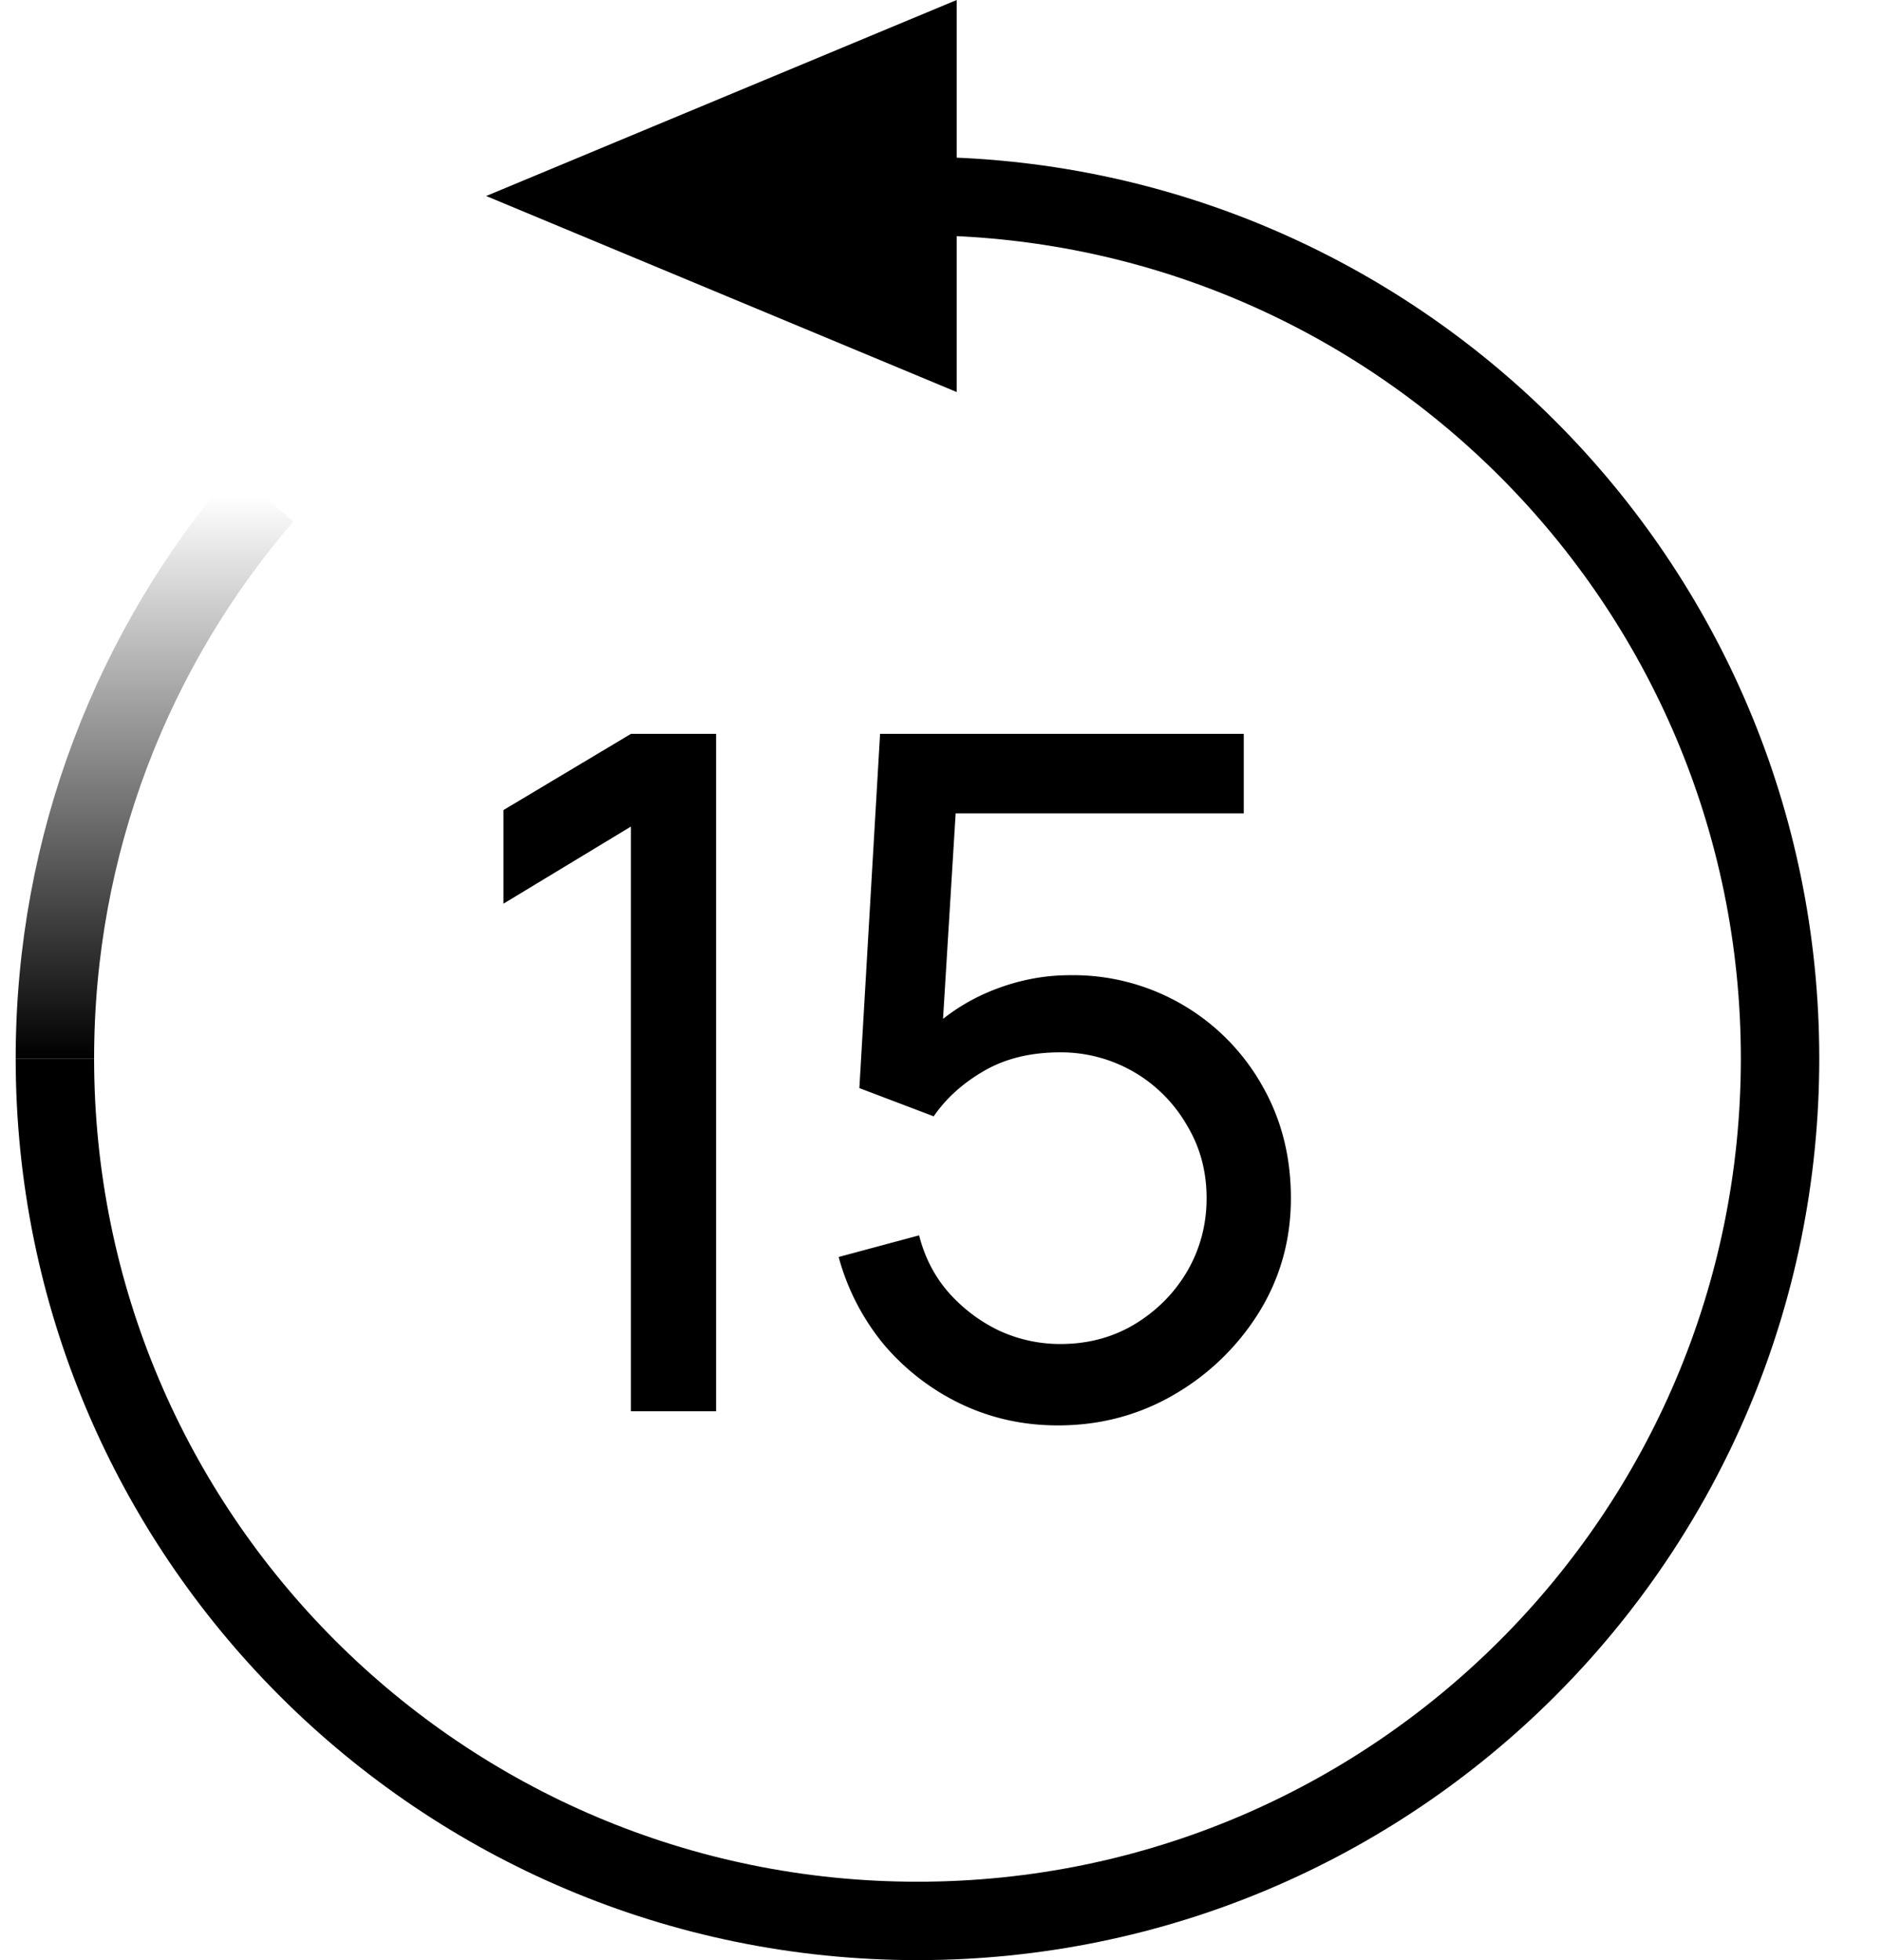 <svg width="24" height="25" viewBox="0 0 24 25" fill="none" xmlns="http://www.w3.org/2000/svg"><path d="M6.2 2.5l6-2.5v5l-6-2.5z" fill="#000"/><path d="M.7 13.5c0-2.74 1.003-5.248 2.661-7.174" stroke="url(#paint0_linear_301_5335)"/><path d="M.7 13.5c0 6.075 4.925 11 11 11s11-4.925 11-11-4.925-11-11-11" stroke="#000"/><path d="M8.046 18v-7.458l-1.626.984v-1.194l1.626-.972h1.086V18H8.046zm5.445.18c-.444 0-.858-.092-1.242-.276a2.966 2.966 0 01-.978-.756 2.969 2.969 0 01-.576-1.116l1.026-.276c.072.284.2.53.384.738.184.204.398.364.642.48.248.112.506.168.774.168.352 0 .668-.084.948-.252.284-.172.508-.398.672-.678.164-.284.246-.594.246-.93 0-.348-.086-.662-.258-.942a1.851 1.851 0 00-1.608-.918c-.38 0-.706.08-.978.24-.268.156-.48.348-.636.576l-.948-.36.264-4.518h4.638v1.014H11.74l.474-.444-.222 3.618-.234-.306c.24-.256.526-.454.858-.594.336-.14.678-.21 1.026-.21a2.764 2.764 0 012.448 1.398c.248.428.372.91.372 1.446 0 .532-.136 1.018-.408 1.458a3.104 3.104 0 01-1.086 1.05c-.448.26-.94.39-1.476.39z" fill="#000"/><defs><linearGradient id="paint0_linear_301_5335" x1="2.031" y1="6.326" x2="2.031" y2="13.5" gradientUnits="userSpaceOnUse"><stop stop-opacity="0"/><stop offset="1"/></linearGradient></defs></svg>